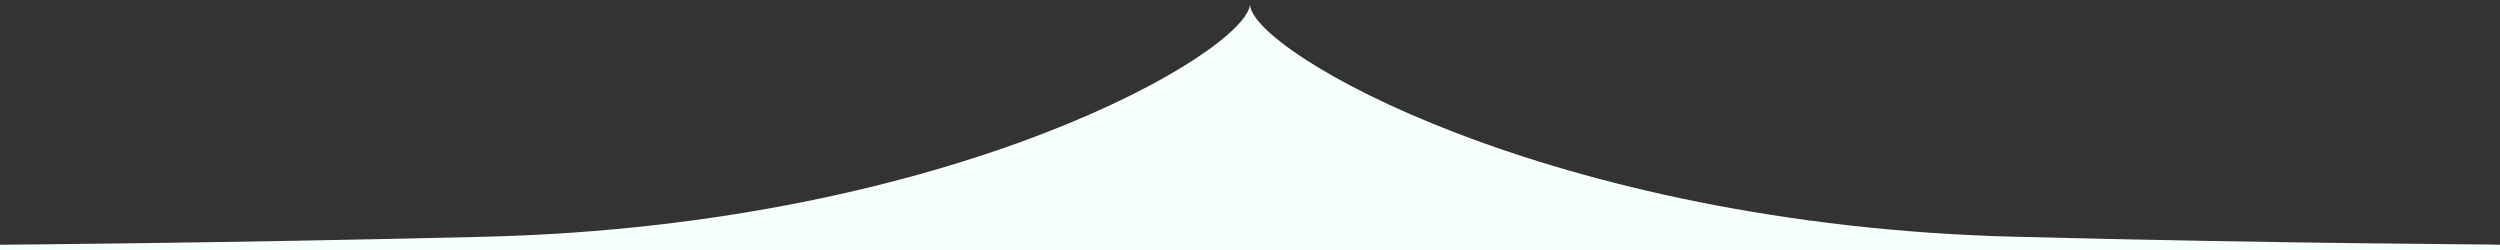 <svg xmlns="http://www.w3.org/2000/svg" viewBox="0 0 1000 100" fill="#F6FFFA">
    <rect x="0" y="0" width="1000" height="100" fill="#333333" stroke="none"/>
    <path class="elementor-shape-fill"
        d="M806,94.7C619.5,90,500,20.3,500,1.7c-1,18.6-117.5,88.3-306,93C92,97.2,0,97.9,0,97.9v-0l0,0v2.3h1000v-2.3 C1000,97.7,920.3,97.6,806,94.7z M350,65.1L350,65.1L350,65.1L350,65.1z">
    </path>
</svg>